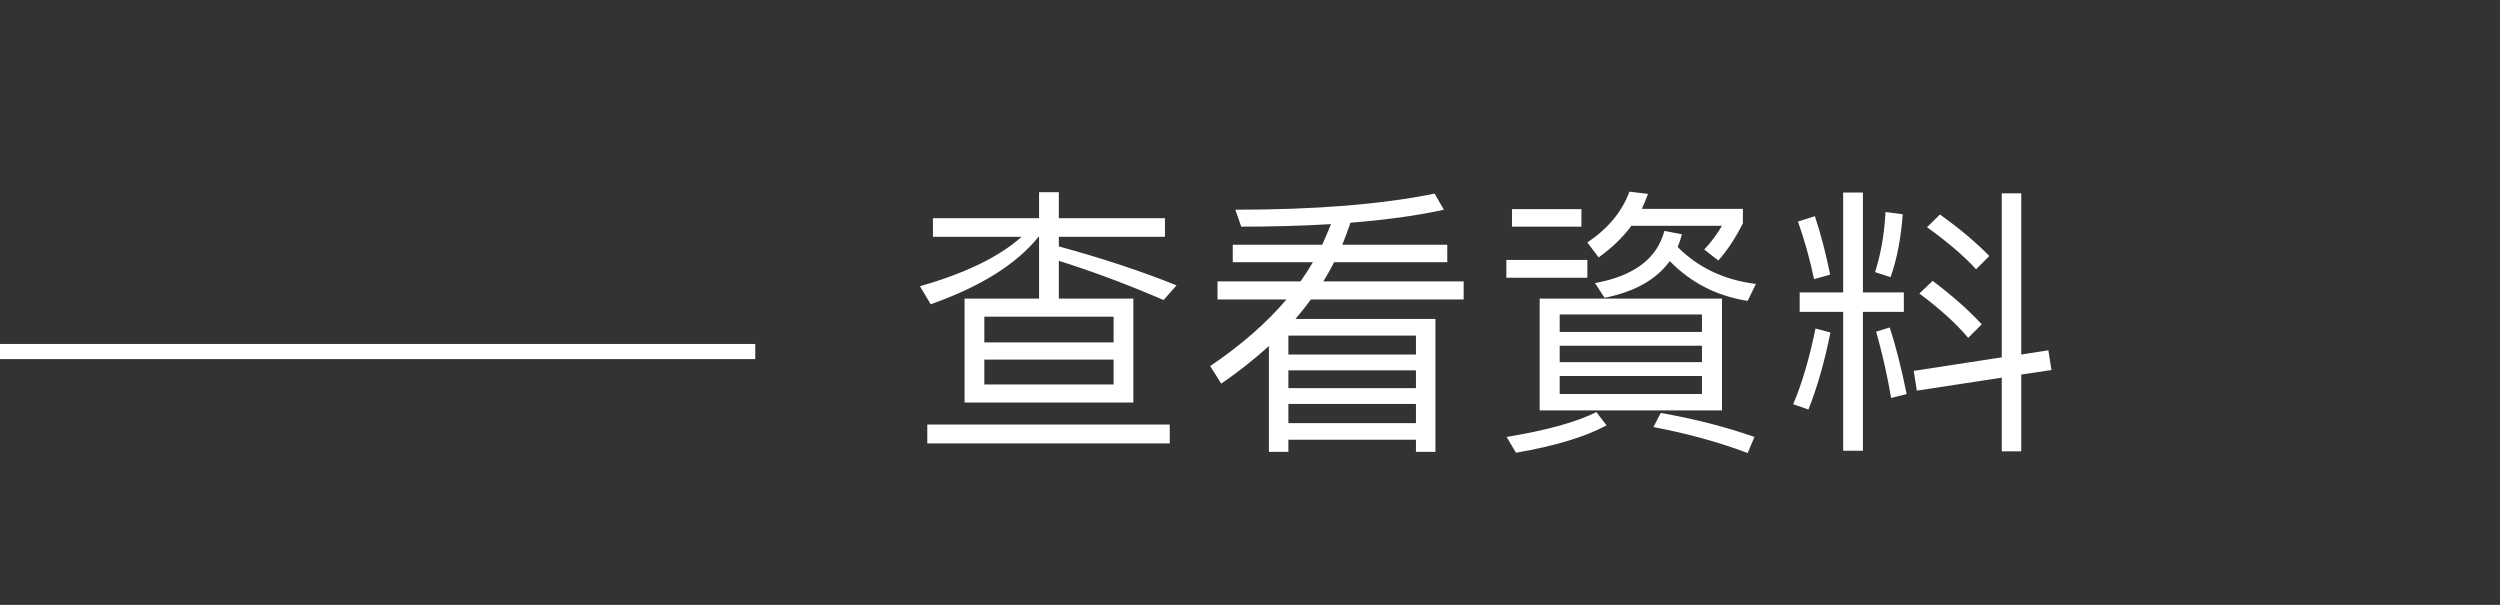 <?xml version="1.0" encoding="UTF-8"?>
<svg width="124px" height="30px" viewBox="0 0 124 30" version="1.1" xmlns="http://www.w3.org/2000/svg" xmlns:xlink="http://www.w3.org/1999/xlink">
    <rect x="0" y="0" width="124" height="30" fill="#333333" stroke="none"/>
    <!-- Generator: Sketch 55.2 (78181) - https://sketchapp.com -->
    <title>Button-View profile-white_TC</title>
    <desc>Created with Sketch.</desc>
    <g id="Button-View-profile-white_TC" stroke="none" stroke-width="1" fill="none" fill-rule="evenodd">
        <path d="M47.842,14.812 L51.538,14.812 L51.538,11.746 L51.51,11.746 C50.418,13.104 48.626,14.224 46.162,15.092 L45.63,14.196 C47.898,13.552 49.578,12.726 50.67,11.746 L46.274,11.746 L46.274,10.822 L51.538,10.822 L51.538,9.534 L52.518,9.534 L52.518,10.822 L57.782,10.822 L57.782,11.746 L52.518,11.746 L52.518,12.222 C54.674,12.81 56.62,13.454 58.356,14.154 L57.712,14.882 C56.032,14.154 54.296,13.496 52.518,12.936 L52.518,14.812 L56.214,14.812 L56.214,19.964 L47.842,19.964 L47.842,14.812 Z M55.234,19.068 L55.234,17.836 L48.822,17.836 L48.822,19.068 L55.234,19.068 Z M48.822,16.982 L55.234,16.982 L55.234,15.708 L48.822,15.708 L48.822,16.982 Z M45.994,21.056 L58.02,21.056 L58.02,21.994 L45.994,21.994 L45.994,21.056 Z M61.145,12.138 L65.584,12.138 C65.737,11.802 65.877,11.452 66.017,11.116 C64.645,11.2 63.161,11.242 61.566,11.242 L61.272,10.402 C65.248,10.402 68.537,10.136 71.156,9.604 L71.618,10.402 C70.287,10.696 68.748,10.906 66.984,11.046 C66.858,11.424 66.718,11.788 66.578,12.138 L71.785,12.138 L71.785,13.006 L66.171,13.006 C66.004,13.342 65.822,13.65 65.639,13.958 L72.597,13.958 L72.597,14.854 L65.023,14.854 C64.772,15.19 64.519,15.512 64.254,15.82 L71.198,15.82 L71.198,22.414 L70.231,22.414 L70.231,21.812 L63.904,21.812 L63.904,22.414 L62.938,22.414 L62.938,17.164 C62.224,17.808 61.44,18.438 60.572,19.026 L60.026,18.158 C61.551,17.122 62.812,16.03 63.806,14.854 L60.389,14.854 L60.389,13.958 L64.505,13.958 C64.73,13.636 64.939,13.314 65.121,13.006 L61.145,13.006 L61.145,12.138 Z M63.904,18.368 L63.904,19.25 L70.231,19.25 L70.231,18.368 L63.904,18.368 Z M70.231,17.584 L70.231,16.646 L63.904,16.646 L63.904,17.584 L70.231,17.584 Z M63.904,20.034 L63.904,20.986 L70.231,20.986 L70.231,20.034 L63.904,20.034 Z M80.917,11.2 C80.483,11.788 79.937,12.306 79.293,12.768 L78.733,12.026 C79.755,11.34 80.455,10.5 80.819,9.506 L81.743,9.618 C81.645,9.87 81.547,10.122 81.435,10.36 L86.447,10.36 L86.447,11.074 C86.083,11.802 85.677,12.418 85.229,12.922 L84.529,12.376 C84.851,12.04 85.145,11.648 85.411,11.2 L80.917,11.2 Z M74.995,10.374 L78.439,10.374 L78.439,11.242 L74.995,11.242 L74.995,10.374 Z M74.715,12.894 L78.733,12.894 L78.733,13.776 L74.715,13.776 L74.715,12.894 Z M82.555,11.452 L83.423,11.62 C83.367,11.844 83.297,12.054 83.213,12.25 C84.221,13.272 85.523,13.888 87.091,14.084 L86.685,14.924 C85.159,14.686 83.871,14.028 82.821,12.95 C82.149,13.874 81.071,14.476 79.587,14.77 L79.111,14.042 C81.043,13.692 82.191,12.824 82.555,11.452 Z M76.367,14.812 L85.411,14.812 L85.411,20.356 L76.367,20.356 L76.367,14.812 Z M84.417,19.544 L84.417,18.648 L77.361,18.648 L77.361,19.544 L84.417,19.544 Z M77.361,17.962 L84.417,17.962 L84.417,17.15 L77.361,17.15 L77.361,17.962 Z M77.361,16.464 L84.417,16.464 L84.417,15.596 L77.361,15.596 L77.361,16.464 Z M82.373,20.482 C83.983,20.762 85.537,21.154 87.021,21.672 L86.685,22.47 C85.201,21.91 83.633,21.49 82.009,21.182 L82.373,20.482 Z M79.181,20.44 L79.685,21.098 C78.649,21.658 77.151,22.12 75.191,22.456 L74.729,21.672 C76.689,21.35 78.173,20.944 79.181,20.44 Z M90.02,10.724 C90.3,11.564 90.552,12.53 90.776,13.622 L89.978,13.846 C89.769,12.852 89.502,11.9 89.18,10.99 L90.02,10.724 Z M93.52,10.514 L94.374,10.626 C94.29,11.802 94.094,12.838 93.772,13.748 L93.002,13.496 C93.282,12.628 93.465,11.634 93.52,10.514 Z M89.264,14.504 L91.421,14.504 L91.421,9.548 L92.4,9.548 L92.4,14.504 L94.43,14.504 L94.43,15.47 L92.4,15.47 L92.4,22.358 L91.421,22.358 L91.421,15.47 L89.264,15.47 L89.264,14.504 Z M99.288,9.59 L100.254,9.59 L100.254,17.584 L101.599,17.374 L101.752,18.354 L100.254,18.578 L100.254,22.386 L99.288,22.386 L99.288,18.732 L95.075,19.376 L94.921,18.396 L99.288,17.724 L99.288,9.59 Z M96.222,10.64 C97.203,11.34 98.014,12.026 98.672,12.698 L98.014,13.356 C97.427,12.712 96.615,12.012 95.579,11.27 L96.222,10.64 Z M95.859,13.93 C96.825,14.658 97.636,15.372 98.294,16.086 L97.623,16.758 C97.034,16.058 96.237,15.33 95.201,14.56 L95.859,13.93 Z M93.731,16.24 C94.038,17.192 94.319,18.298 94.57,19.544 L93.8,19.74 C93.605,18.592 93.353,17.5 93.058,16.45 L93.731,16.24 Z M90.049,16.296 L90.79,16.492 C90.496,17.948 90.132,19.222 89.698,20.314 L88.942,20.048 C89.362,19.068 89.74,17.808 90.049,16.296 Z" id="查看資料" fill="#FFFFFF" fill-rule="nonzero"></path>
        <polygon id="Line-3" fill="#FFFFFF" fill-rule="nonzero" points="-0.375 17.811 37.461 17.811 37.461 17.061 -0.375 17.061"></polygon>
    </g>
</svg>